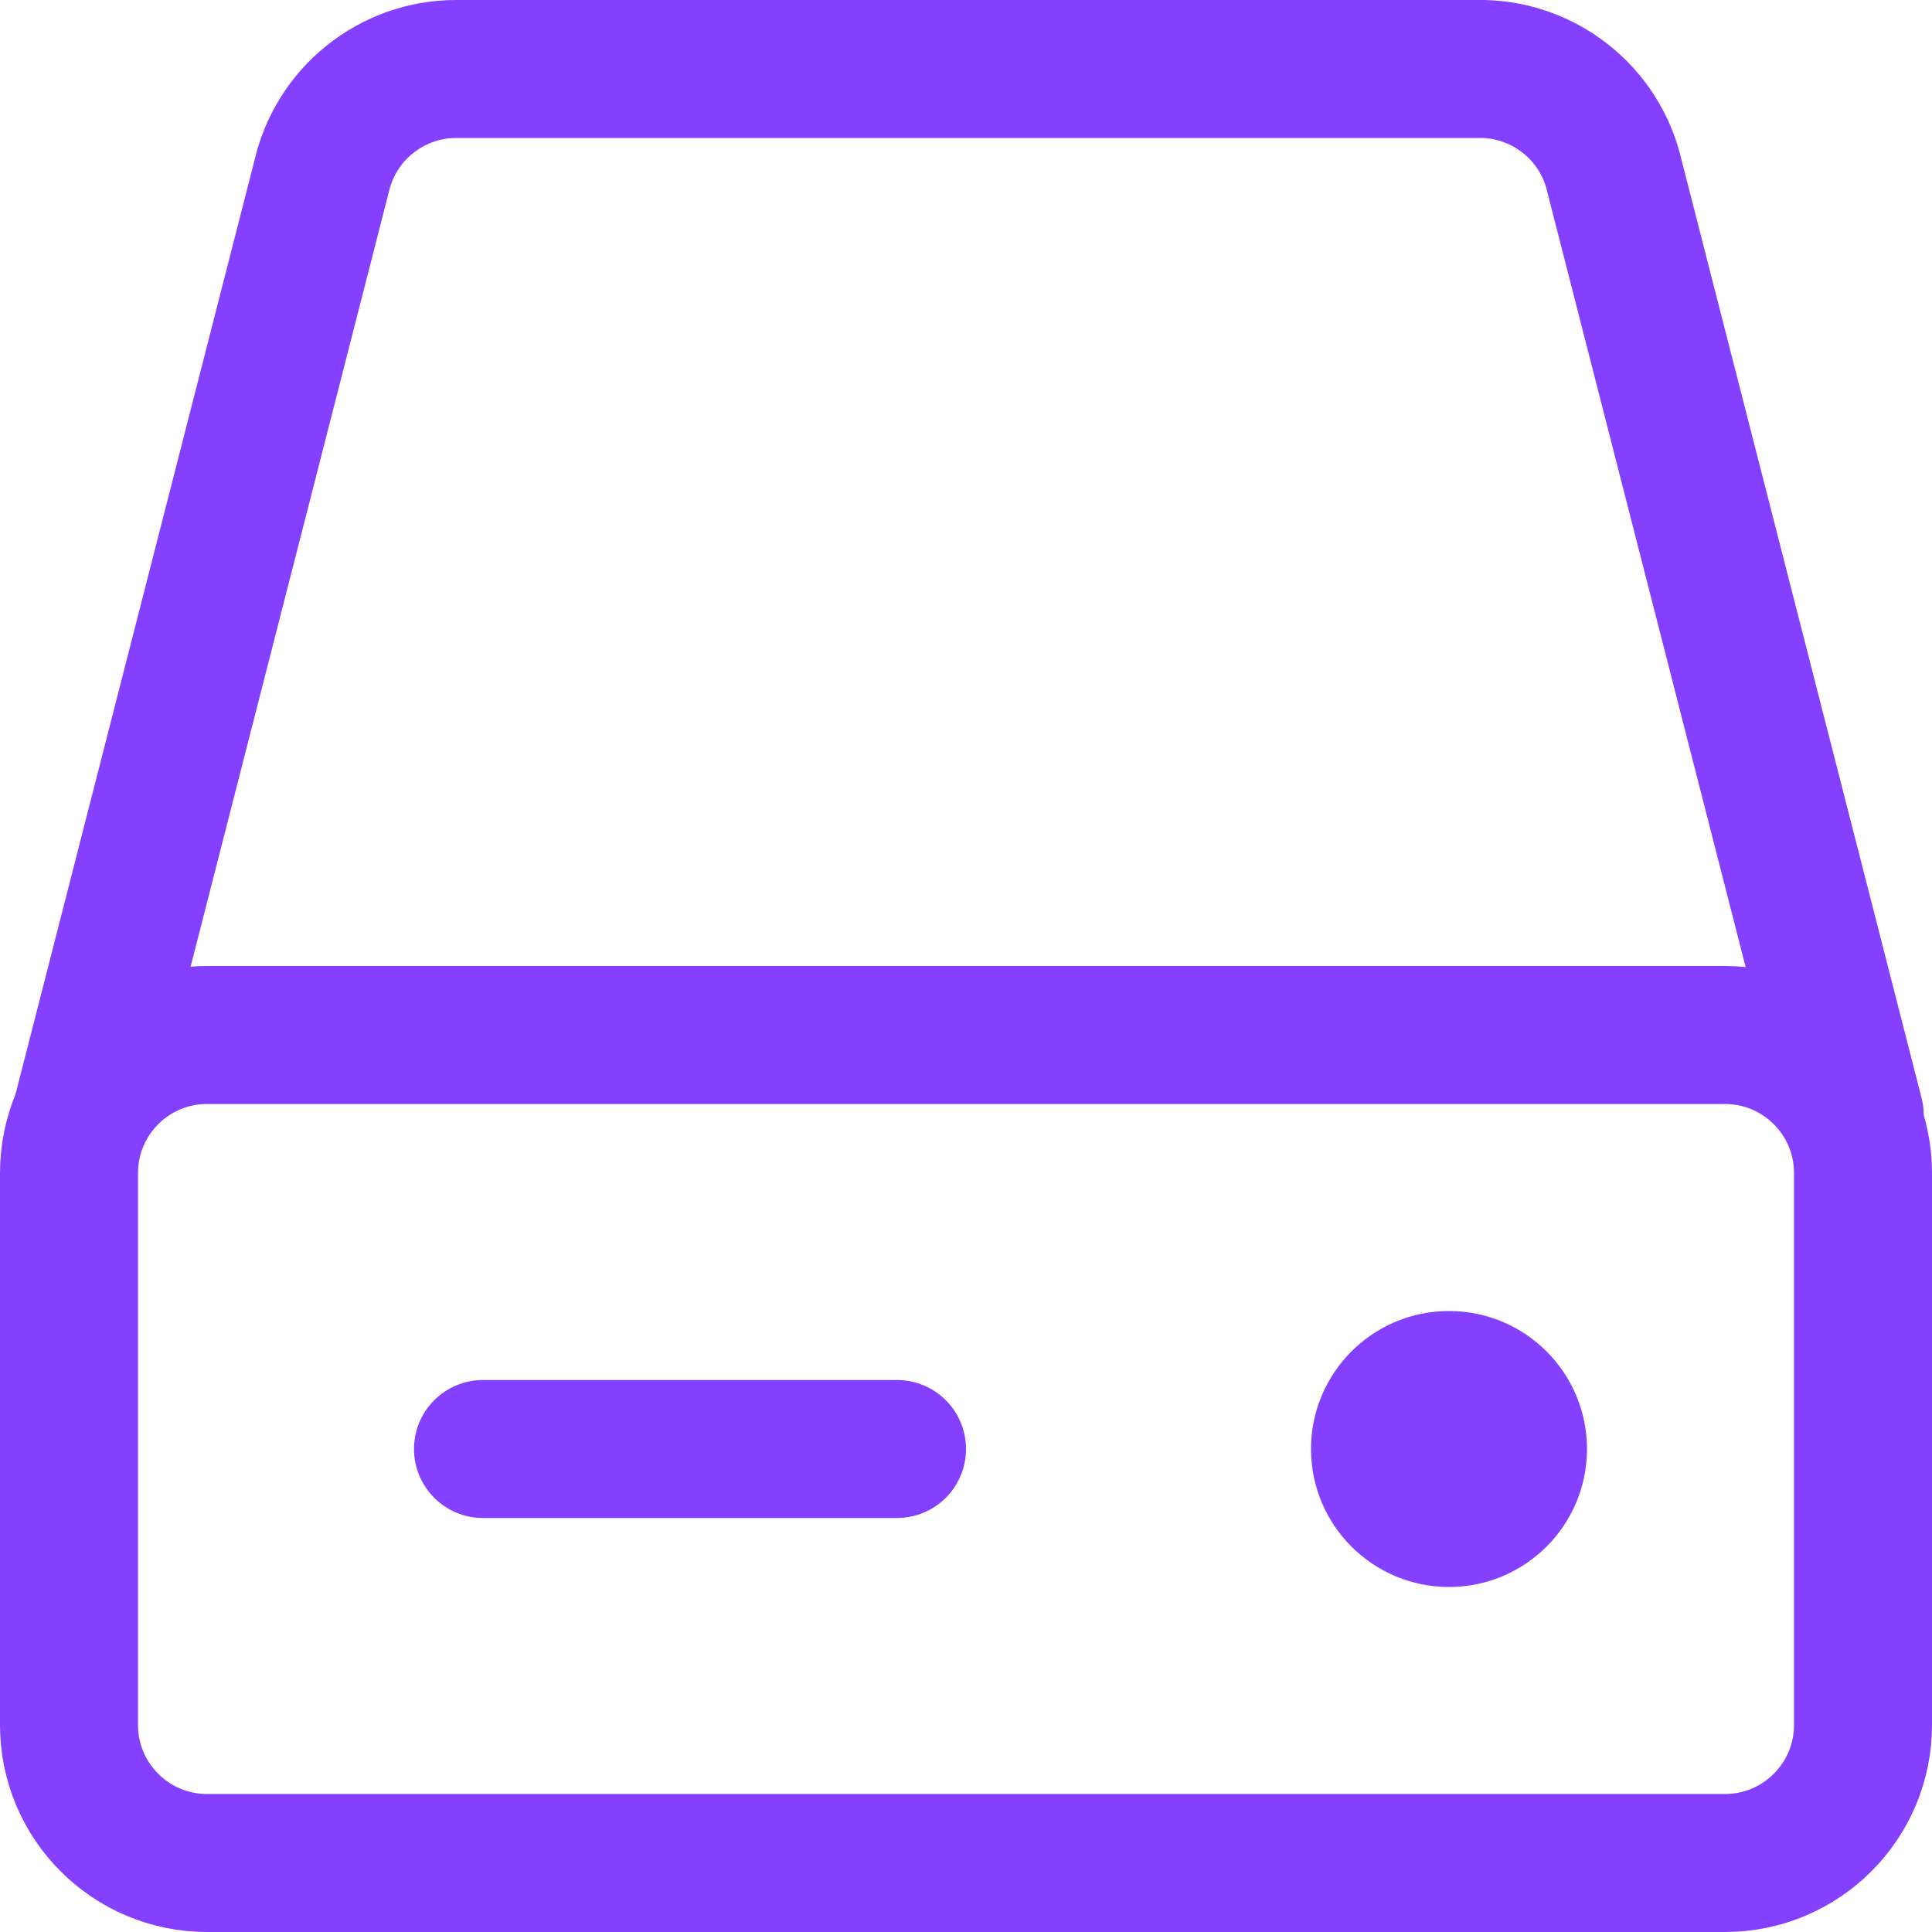 <?xml version="1.0" encoding="UTF-8"?> <svg xmlns="http://www.w3.org/2000/svg" width="14" height="14" viewBox="0 0 14 14" fill="none"><g clip-path="url(#clip0_77_4400)"><path d="M12.5 7.5H1.5C0.948 7.5 0.5 7.948 0.5 8.5V12.5C0.5 13.052 0.948 13.5 1.5 13.5H12.5C13.052 13.5 13.5 13.052 13.5 12.5V8.5C13.5 7.948 13.052 7.5 12.5 7.5Z" stroke="#853FFF" stroke-linecap="round" stroke-linejoin="round"></path><path d="M0.59 8.08L2.33 1.28C2.38 1.059 2.503 0.862 2.679 0.721C2.855 0.579 3.074 0.501 3.3 0.5H10.7C10.931 0.494 11.157 0.569 11.339 0.711C11.522 0.853 11.649 1.054 11.7 1.28L13.44 8.08" stroke="#853FFF" stroke-linecap="round" stroke-linejoin="round"></path><path d="M3.5 10.5H6.5" stroke="#853FFF" stroke-linecap="round" stroke-linejoin="round"></path><path d="M10.5 11C10.776 11 11 10.776 11 10.5C11 10.224 10.776 10 10.5 10C10.224 10 10 10.224 10 10.5C10 10.776 10.224 11 10.5 11Z" stroke="#853FFF" stroke-linecap="round" stroke-linejoin="round"></path></g><defs><clipPath id="clip0_77_4400"><rect width="14" height="14" fill="white"></rect></clipPath></defs></svg> 